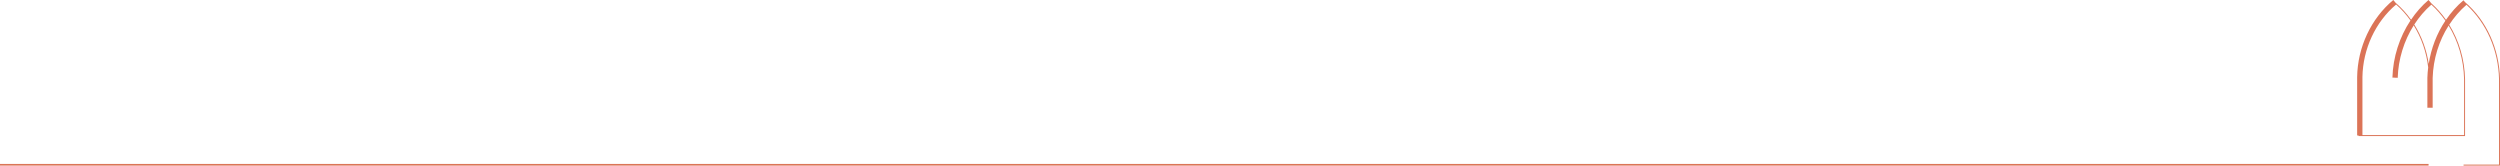 <svg width="1540" height="102" viewBox="0 0 1540 102" fill="none" xmlns="http://www.w3.org/2000/svg">
<line x1="8.74228e-08" y1="101.5" x2="1496" y2="101.5" stroke="#DB7457"/>
<path d="M1540 48.811C1539.58 30.049 1531.73 12.716 1518.44 1.281L1517.5 0.179C1513.37 3.693 1509.79 7.743 1506.73 12.21C1504.12 8.488 1501.13 5.093 1497.75 2.085L1495.97 0C1491.88 3.484 1488.26 7.594 1485.21 12.151C1482.48 8.309 1479.28 4.795 1475.69 1.698L1474.27 0C1460.6 11.347 1452.27 29.096 1452 47.471V83.446H1452.86V83.834H1518.47V48.811C1518.21 36.601 1514.77 25.016 1508.72 15.248C1511.68 10.691 1515.24 6.522 1519.36 2.948C1531.73 14.295 1539.02 30.883 1539.41 48.871V101.404H1517.56V102H1539.88L1540 101.97V48.871V48.811ZM1506.38 12.716C1501.1 20.579 1497.6 29.662 1496.09 39.341C1494.78 30.585 1491.73 22.336 1487.19 15.099C1490.16 10.513 1493.69 6.373 1497.72 2.859C1500.98 5.807 1503.86 9.143 1506.38 12.746V12.716ZM1517.88 48.781V83.208H1455.26V47.471C1455.53 30.198 1463.27 13.521 1476.02 2.77C1479.34 5.718 1482.3 9.024 1484.85 12.627C1478.09 22.812 1474.09 35.171 1473.73 47.798H1474.56V47.858H1475.16L1476.99 47.918C1477.35 36.363 1480.88 25.105 1486.84 15.635C1491.61 23.319 1494.7 32.163 1495.76 41.515C1495.5 43.629 1495.32 45.773 1495.26 47.947V66.352H1498.52V48.007C1498.88 36.273 1502.37 25.165 1508.36 15.754C1514.26 25.373 1517.61 36.78 1517.88 48.781Z" fill="#DB7457"/>
</svg>
